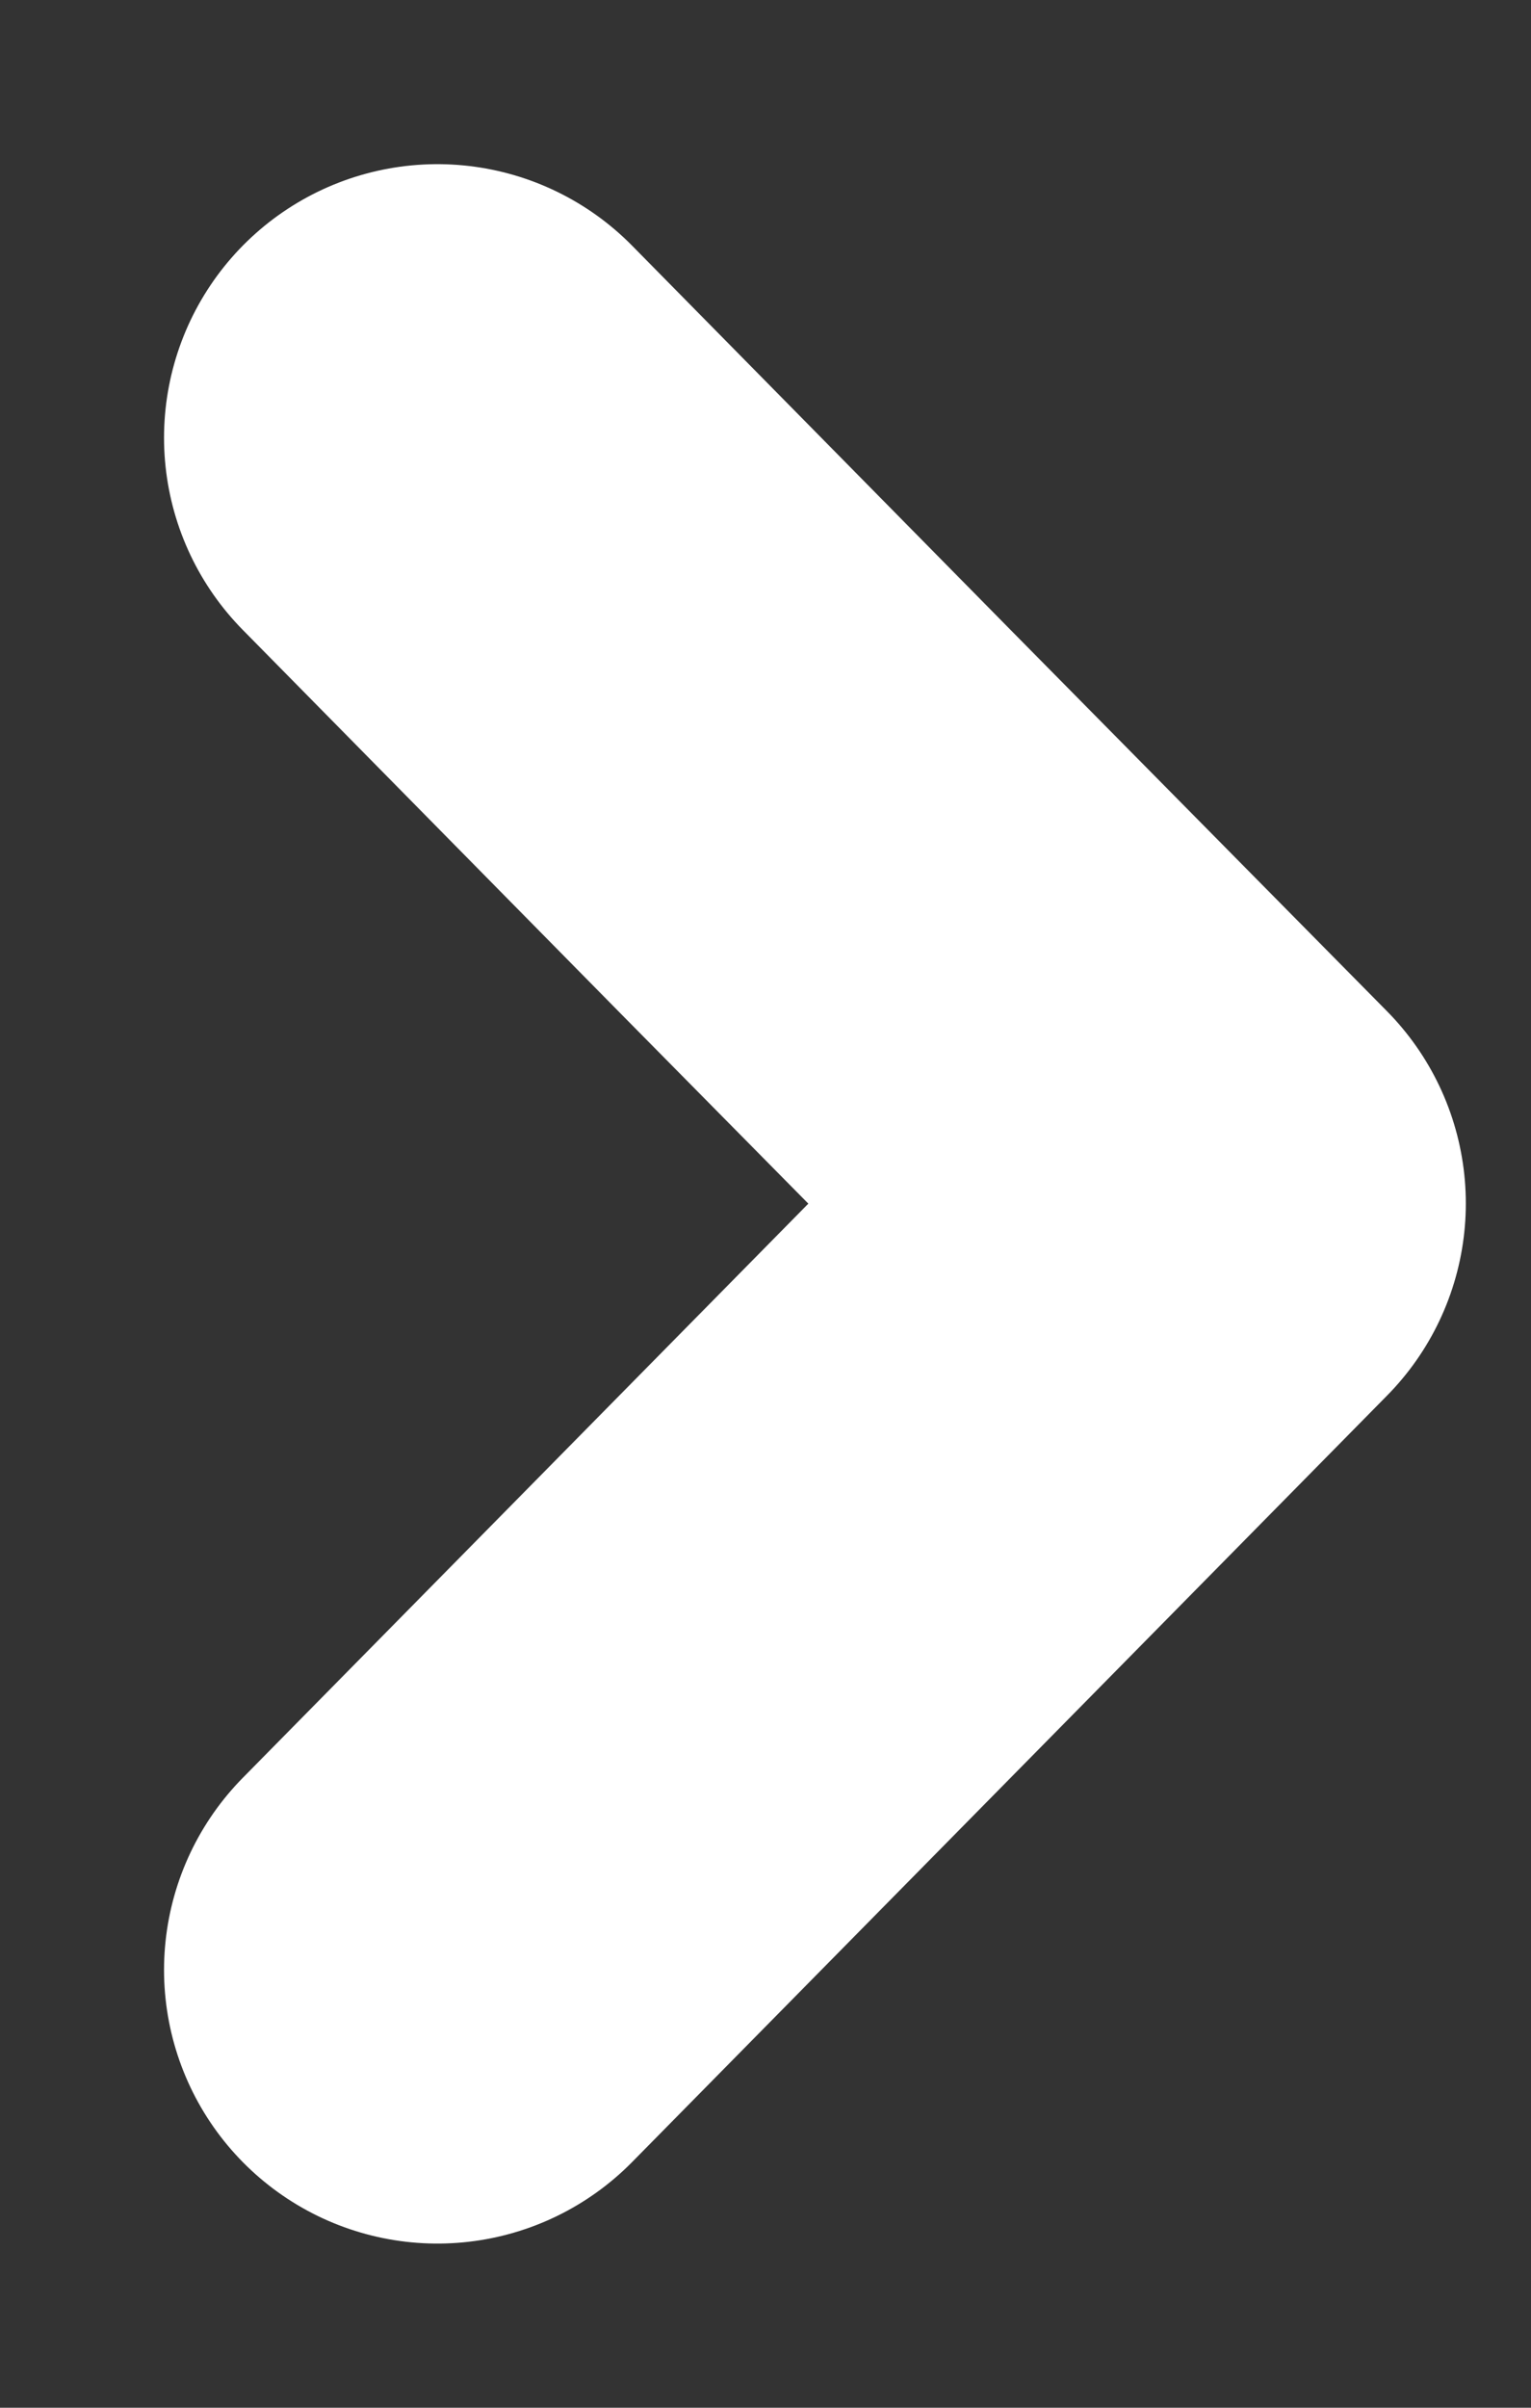 <svg width="7" height="11" viewBox="0 0 7 11" fill="none" xmlns="http://www.w3.org/2000/svg">
<rect x="0" y="0" width="7" height="11" fill="#333333" stroke="none"/>
<path d="M2 2L3.726 3.751L5.452 5.498L3.726 7.249L2 9" stroke="white" stroke-width="2.5" stroke-miterlimit="10" stroke-linecap="round" stroke-linejoin="round"/>
</svg>
